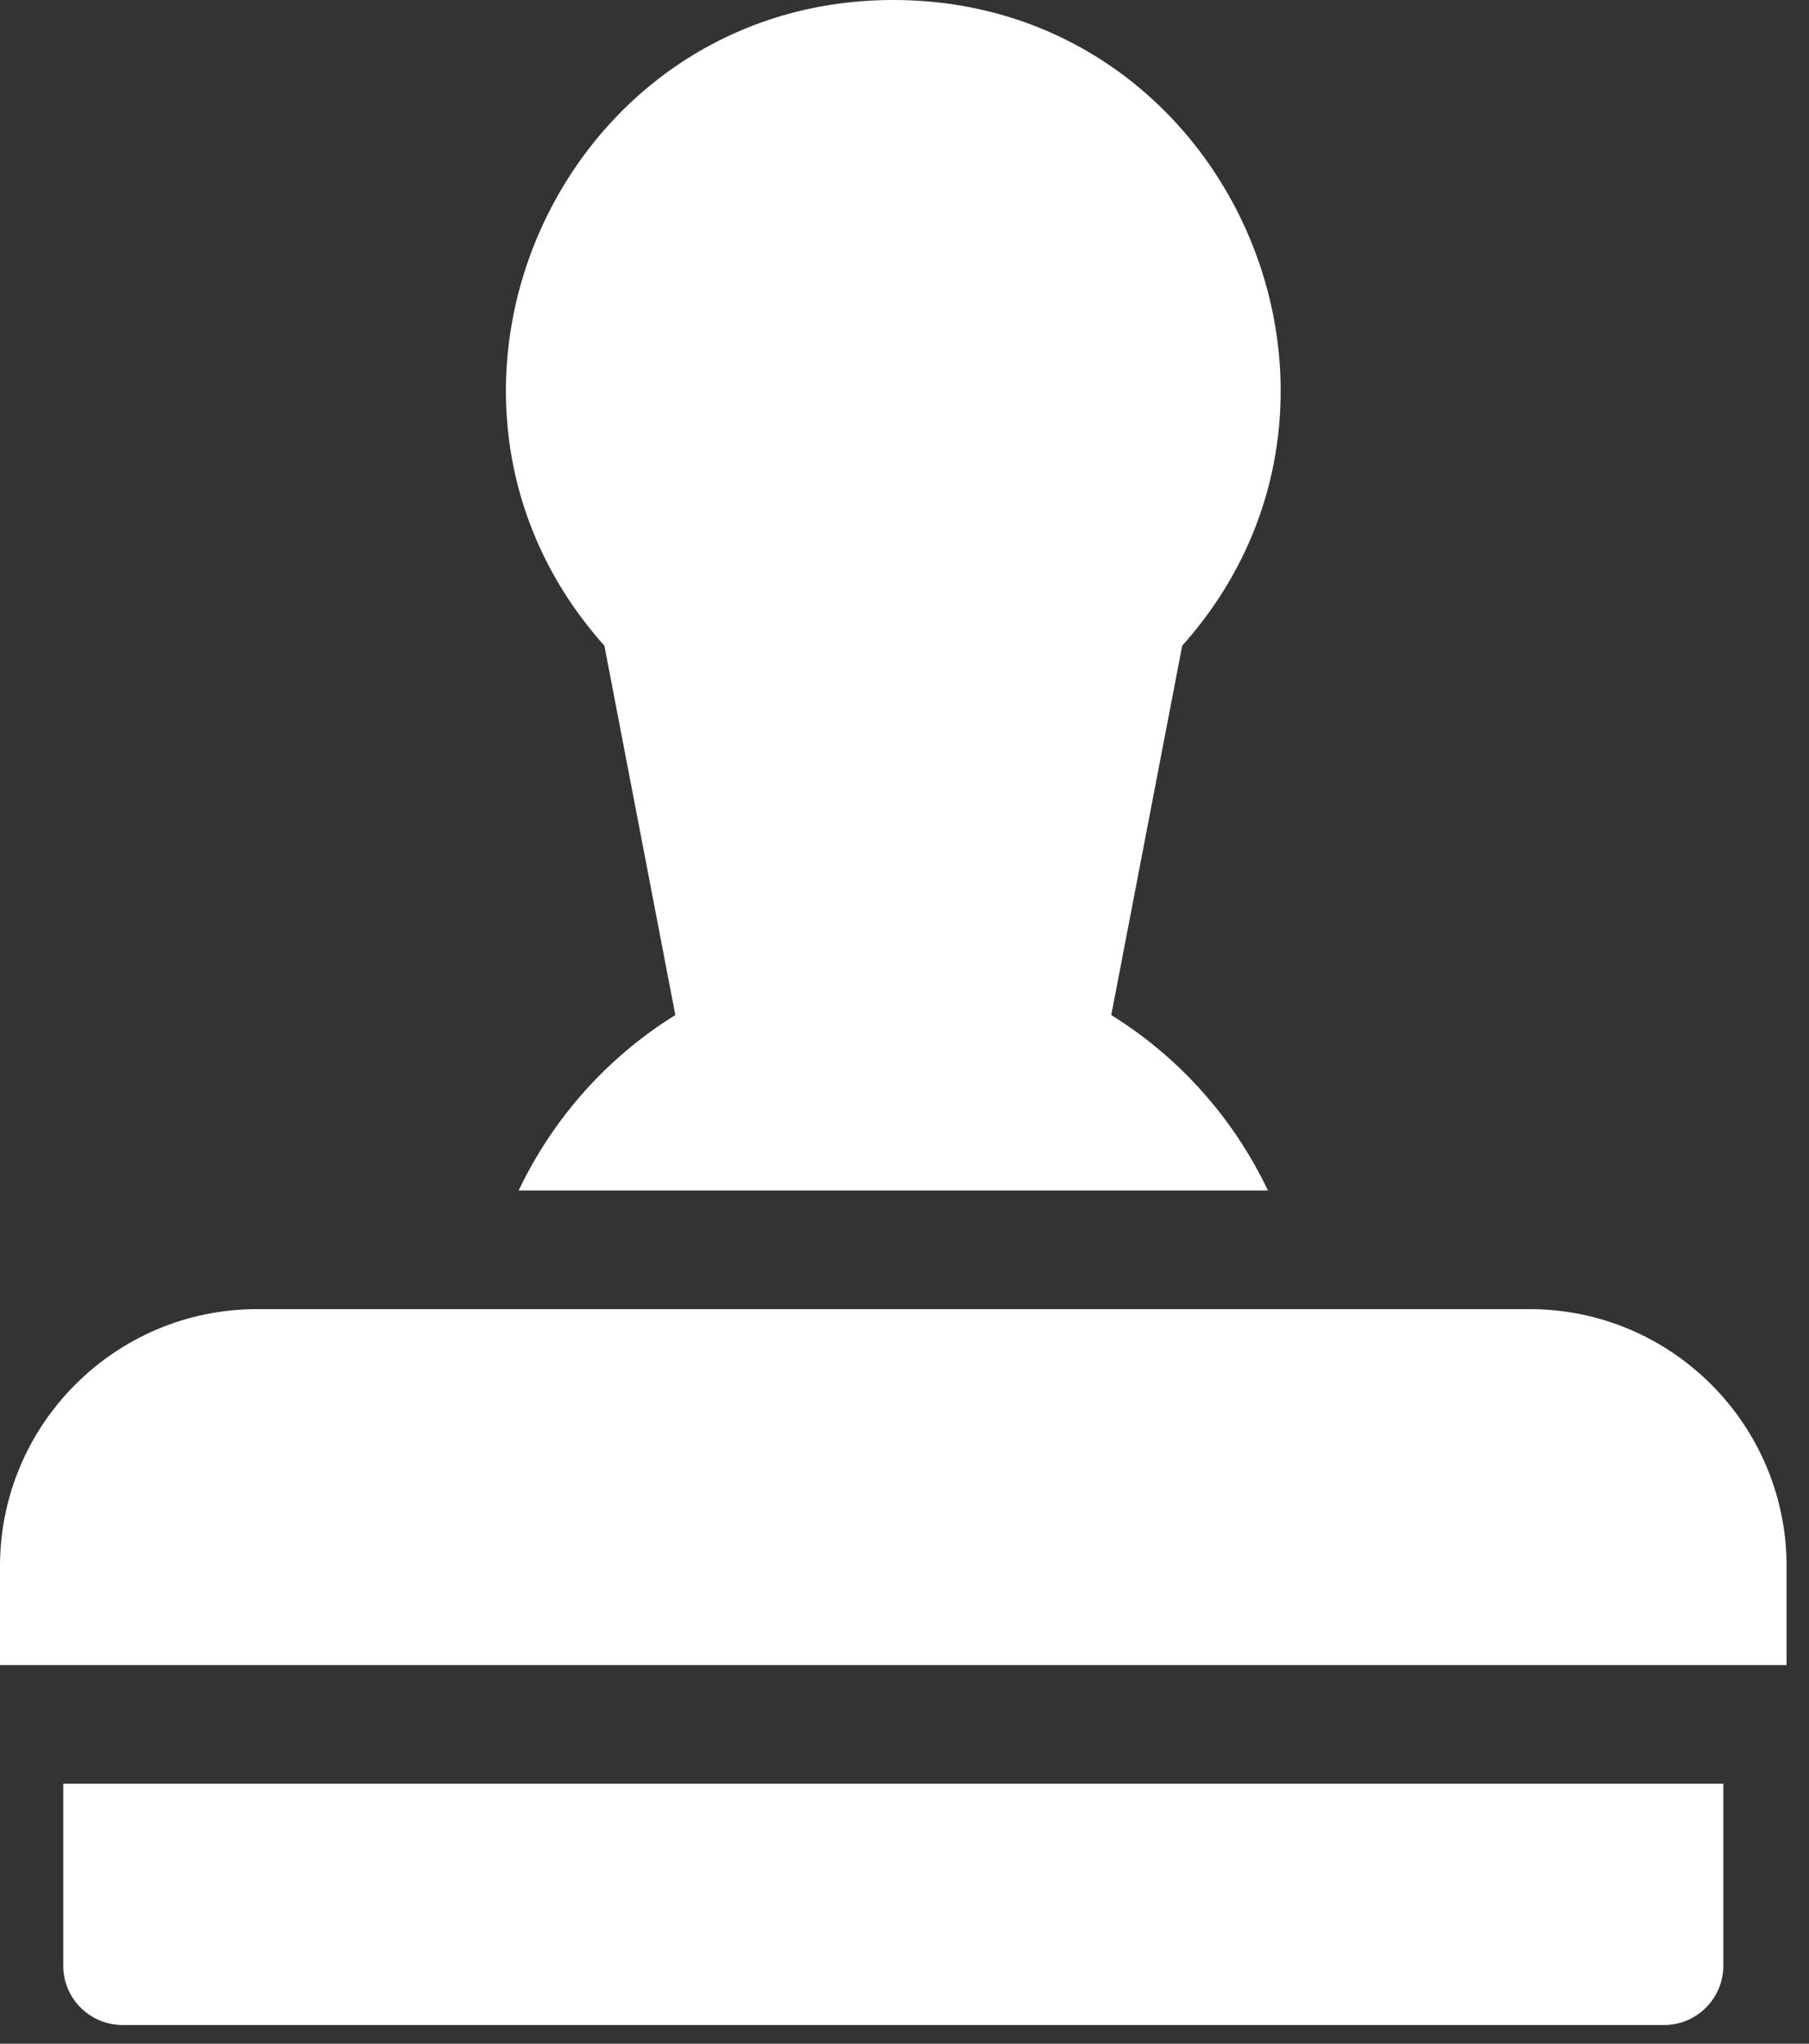 <?xml version="1.0" encoding="iso-8859-1"?>
<svg width="31" height="35" viewBox="0 0 31 35" fill="none" xmlns="http://www.w3.org/2000/svg">
<rect x="0" y="0" width="31" height="35" fill="#333333" stroke="none"/>
<path d="M11.573 17.384C10.398 18.111 9.471 19.163 8.888 20.388H21.728C21.145 19.163 20.218 18.111 19.043 17.384L20.259 11.058C24.051 6.82 21.042 0 15.308 0C9.576 0 6.564 6.82 10.357 11.058L11.573 17.384Z" fill="white"/>
<path d="M26.213 22.42H4.403C1.975 22.42 0 24.395 0 26.823V28.516H30.616V26.823C30.616 24.395 28.641 22.42 26.213 22.42Z" fill="white"/>
<path d="M1.084 33.664C1.084 34.225 1.539 34.68 2.1 34.68H28.516C29.077 34.68 29.532 34.225 29.532 33.664V30.548H1.084V33.664Z" fill="white"/>
</svg>
